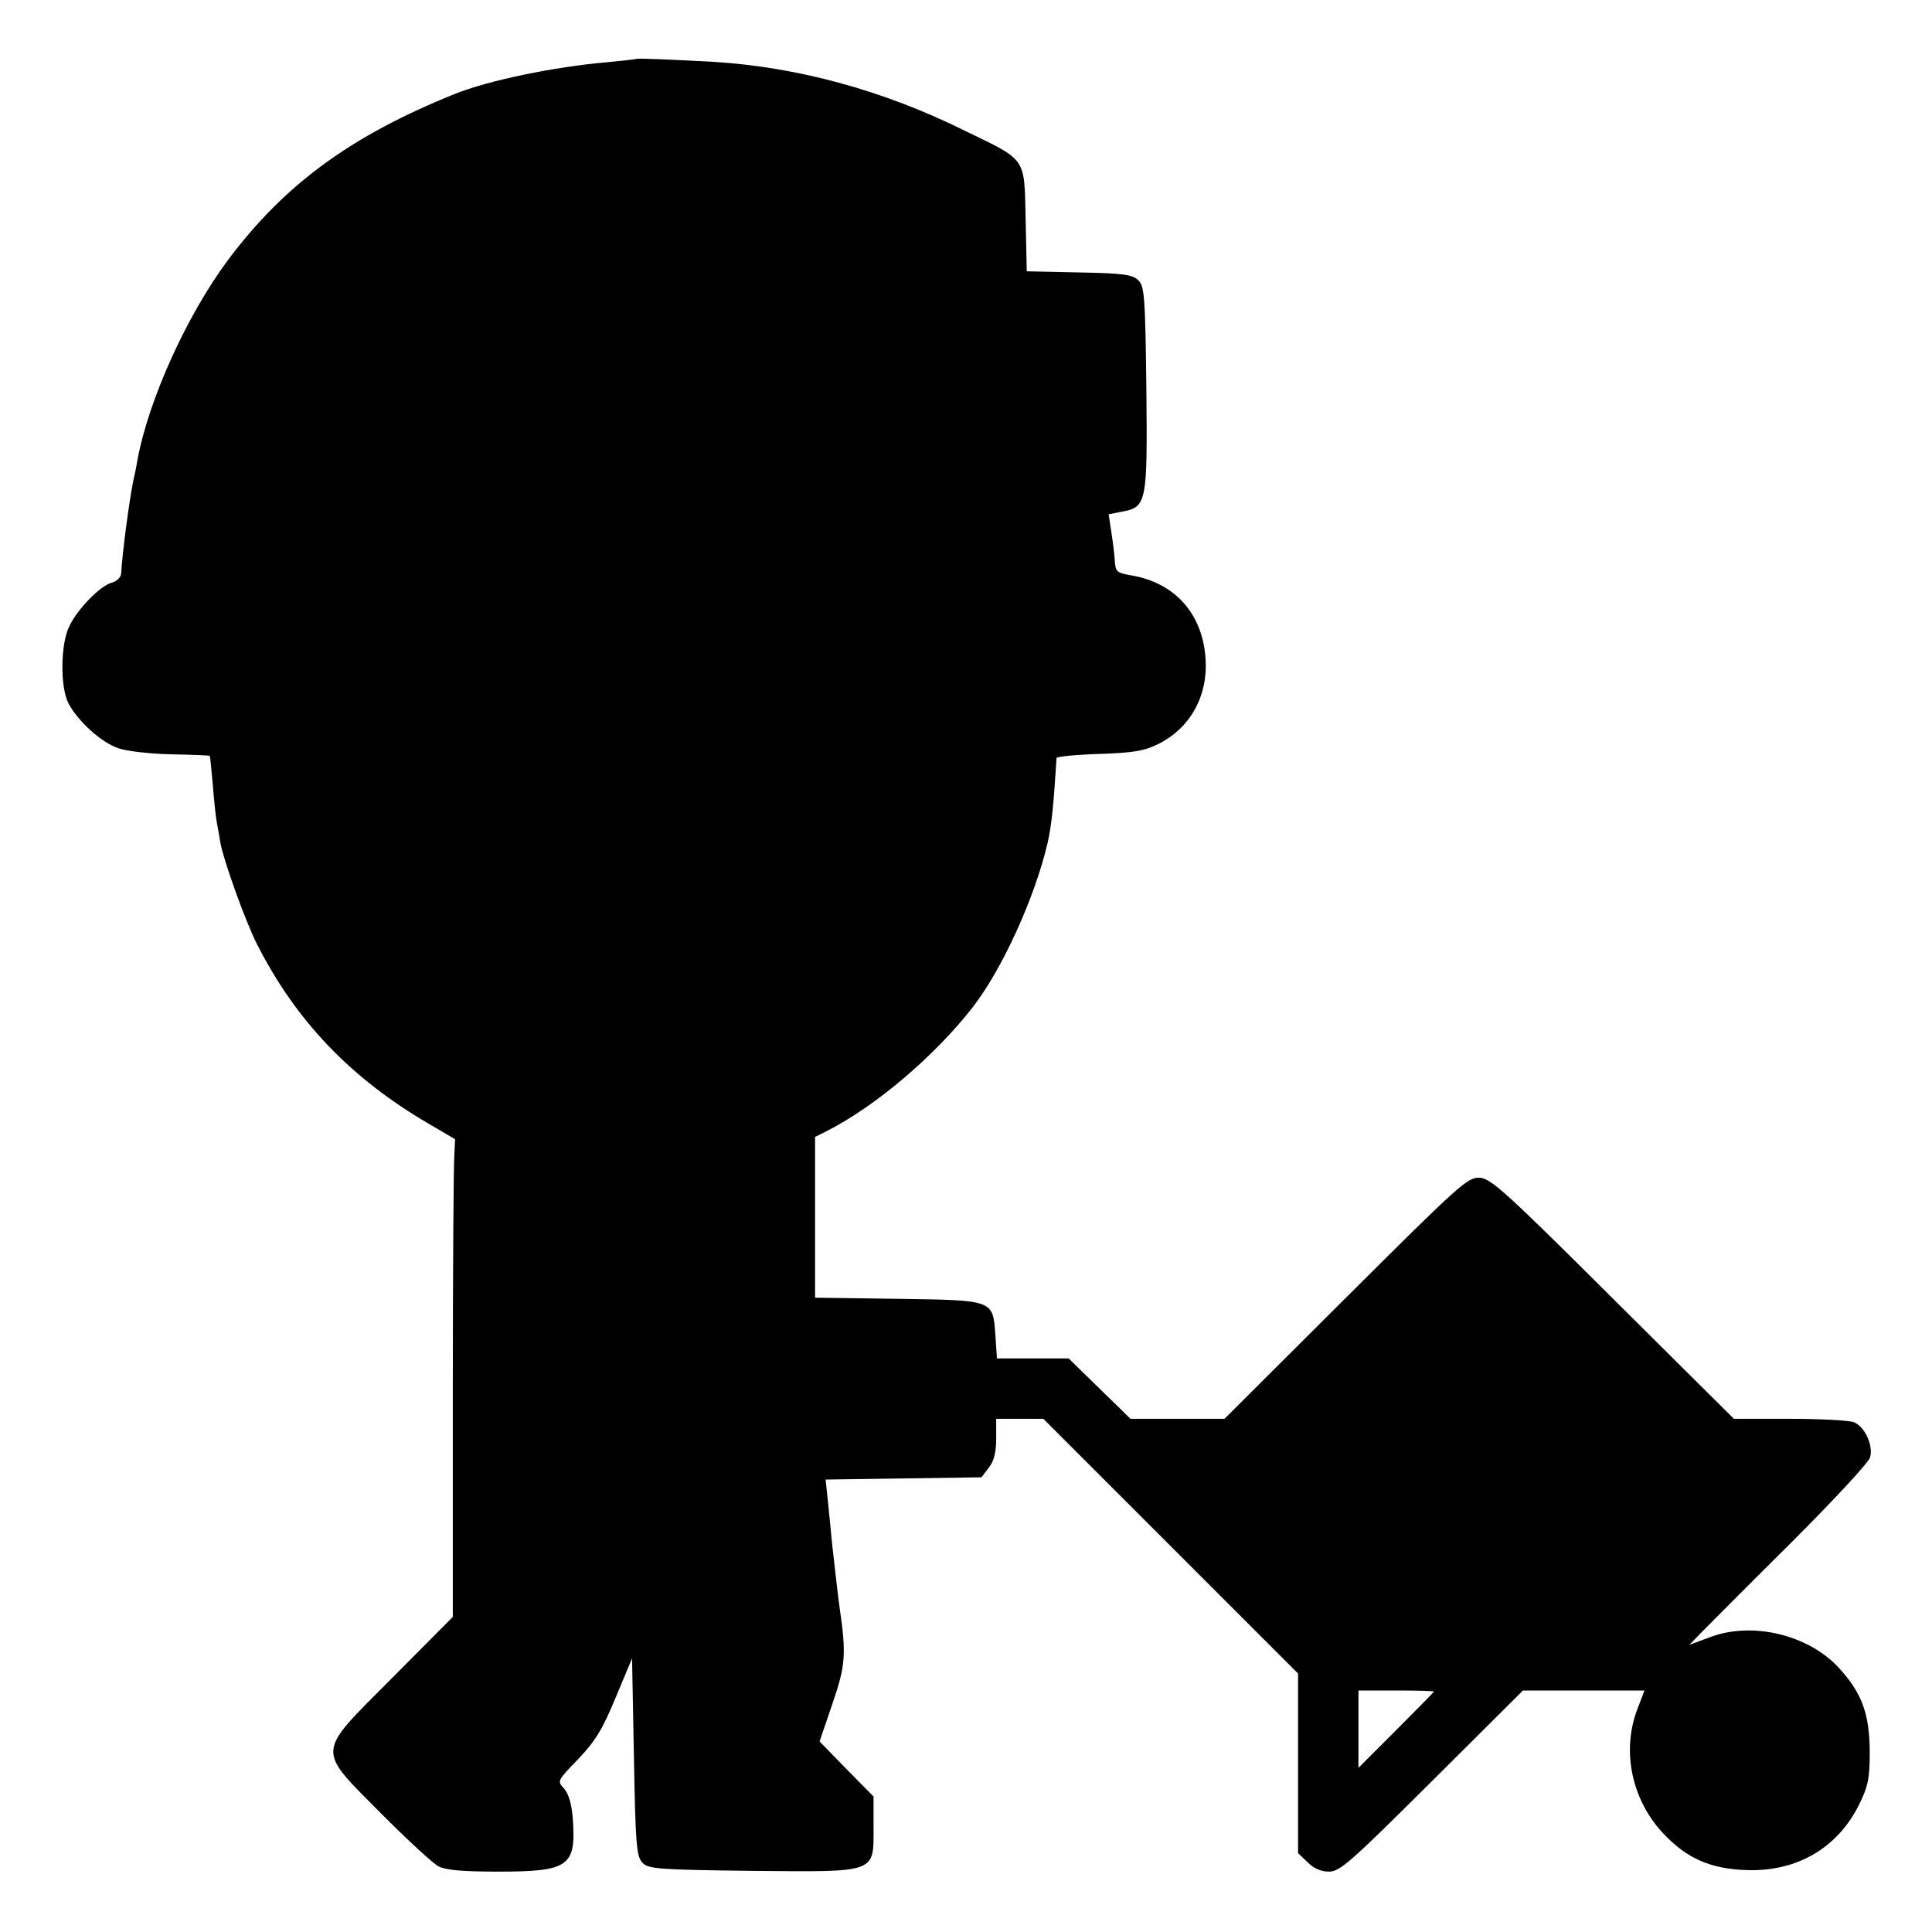 <?xml version="1.0" standalone="no"?>
<!DOCTYPE svg PUBLIC "-//W3C//DTD SVG 20010904//EN"
 "http://www.w3.org/TR/2001/REC-SVG-20010904/DTD/svg10.dtd">
<svg version="1.0" xmlns="http://www.w3.org/2000/svg"
 width="512pt" height="512pt" viewBox="0 0 512 512"
 preserveAspectRatio="xMidYMid meet">
<g transform="translate(0,512) scale(0.1,-0.1)"
fill="#000000" stroke="none">
<path d="M1687 4964 c-1 -1 -37 -5 -79 -9 -139 -12 -313 -48 -403 -84 -275
-111 -450 -239 -600 -439 -109 -146 -211 -370 -241 -532 -2 -14 -7 -38 -11
-55 -11 -55 -29 -191 -32 -246 -1 -9 -11 -19 -24 -23 -30 -7 -91 -69 -113
-115 -24 -47 -25 -164 -2 -206 26 -48 87 -103 132 -118 23 -8 86 -15 141 -16
55 -1 100 -3 101 -4 1 -1 4 -36 8 -77 3 -41 8 -87 11 -102 3 -16 7 -38 9 -51
8 -46 66 -208 97 -269 103 -203 248 -355 455 -476 l70 -41 -2 -43 c-2 -24 -4
-308 -4 -633 l0 -590 -161 -162 c-204 -205 -202 -184 -27 -361 68 -68 135
-130 150 -138 19 -10 64 -14 158 -14 188 0 207 14 198 140 -3 39 -11 66 -23
80 -19 20 -18 21 37 78 44 46 64 77 99 162 l44 105 5 -262 c4 -234 7 -264 23
-280 16 -16 44 -18 290 -21 334 -3 322 -7 322 117 l0 80 -72 73 -71 73 34 100
c35 101 37 132 19 255 -4 26 -13 110 -20 170 -2 19 -6 65 -10 102 l-7 67 206
3 207 3 19 25 c14 17 20 41 20 78 l0 52 63 0 62 0 338 -338 337 -337 0 -238 0
-238 25 -24 c16 -16 35 -25 57 -25 29 0 57 25 273 240 l241 240 161 0 161 0
-19 -50 c-42 -110 -15 -240 69 -329 63 -67 126 -94 222 -97 133 -4 240 59 297
174 24 49 28 69 28 142 -1 99 -21 153 -80 218 -81 90 -232 126 -344 83 l-54
-20 34 35 c19 19 125 126 237 237 111 111 205 212 208 225 9 32 -15 82 -43 93
-13 5 -90 9 -171 9 l-147 0 -320 318 c-285 284 -324 319 -354 321 -32 1 -52
-17 -355 -319 l-321 -320 -124 0 -125 0 -82 80 -82 80 -95 0 -95 0 -4 60 c-7
96 -2 94 -258 98 l-220 3 0 213 0 213 28 14 c130 65 290 201 390 330 79 102
164 290 198 434 11 48 16 100 24 226 0 4 51 9 113 11 92 3 120 8 158 27 83 42
130 126 124 223 -7 120 -80 203 -196 223 -41 7 -43 10 -45 43 -1 15 -5 48 -9
73 l-7 46 35 7 c66 12 68 23 65 326 -3 243 -5 271 -21 287 -15 15 -39 19 -157
21 l-139 3 -3 139 c-4 165 5 153 -162 234 -216 107 -442 168 -663 182 -110 6
-204 10 -206 8z m2113 -4327 c0 -1 -45 -47 -100 -102 l-100 -100 0 103 0 102
100 0 c55 0 100 -1 100 -3z"/>
</g>
</svg>
